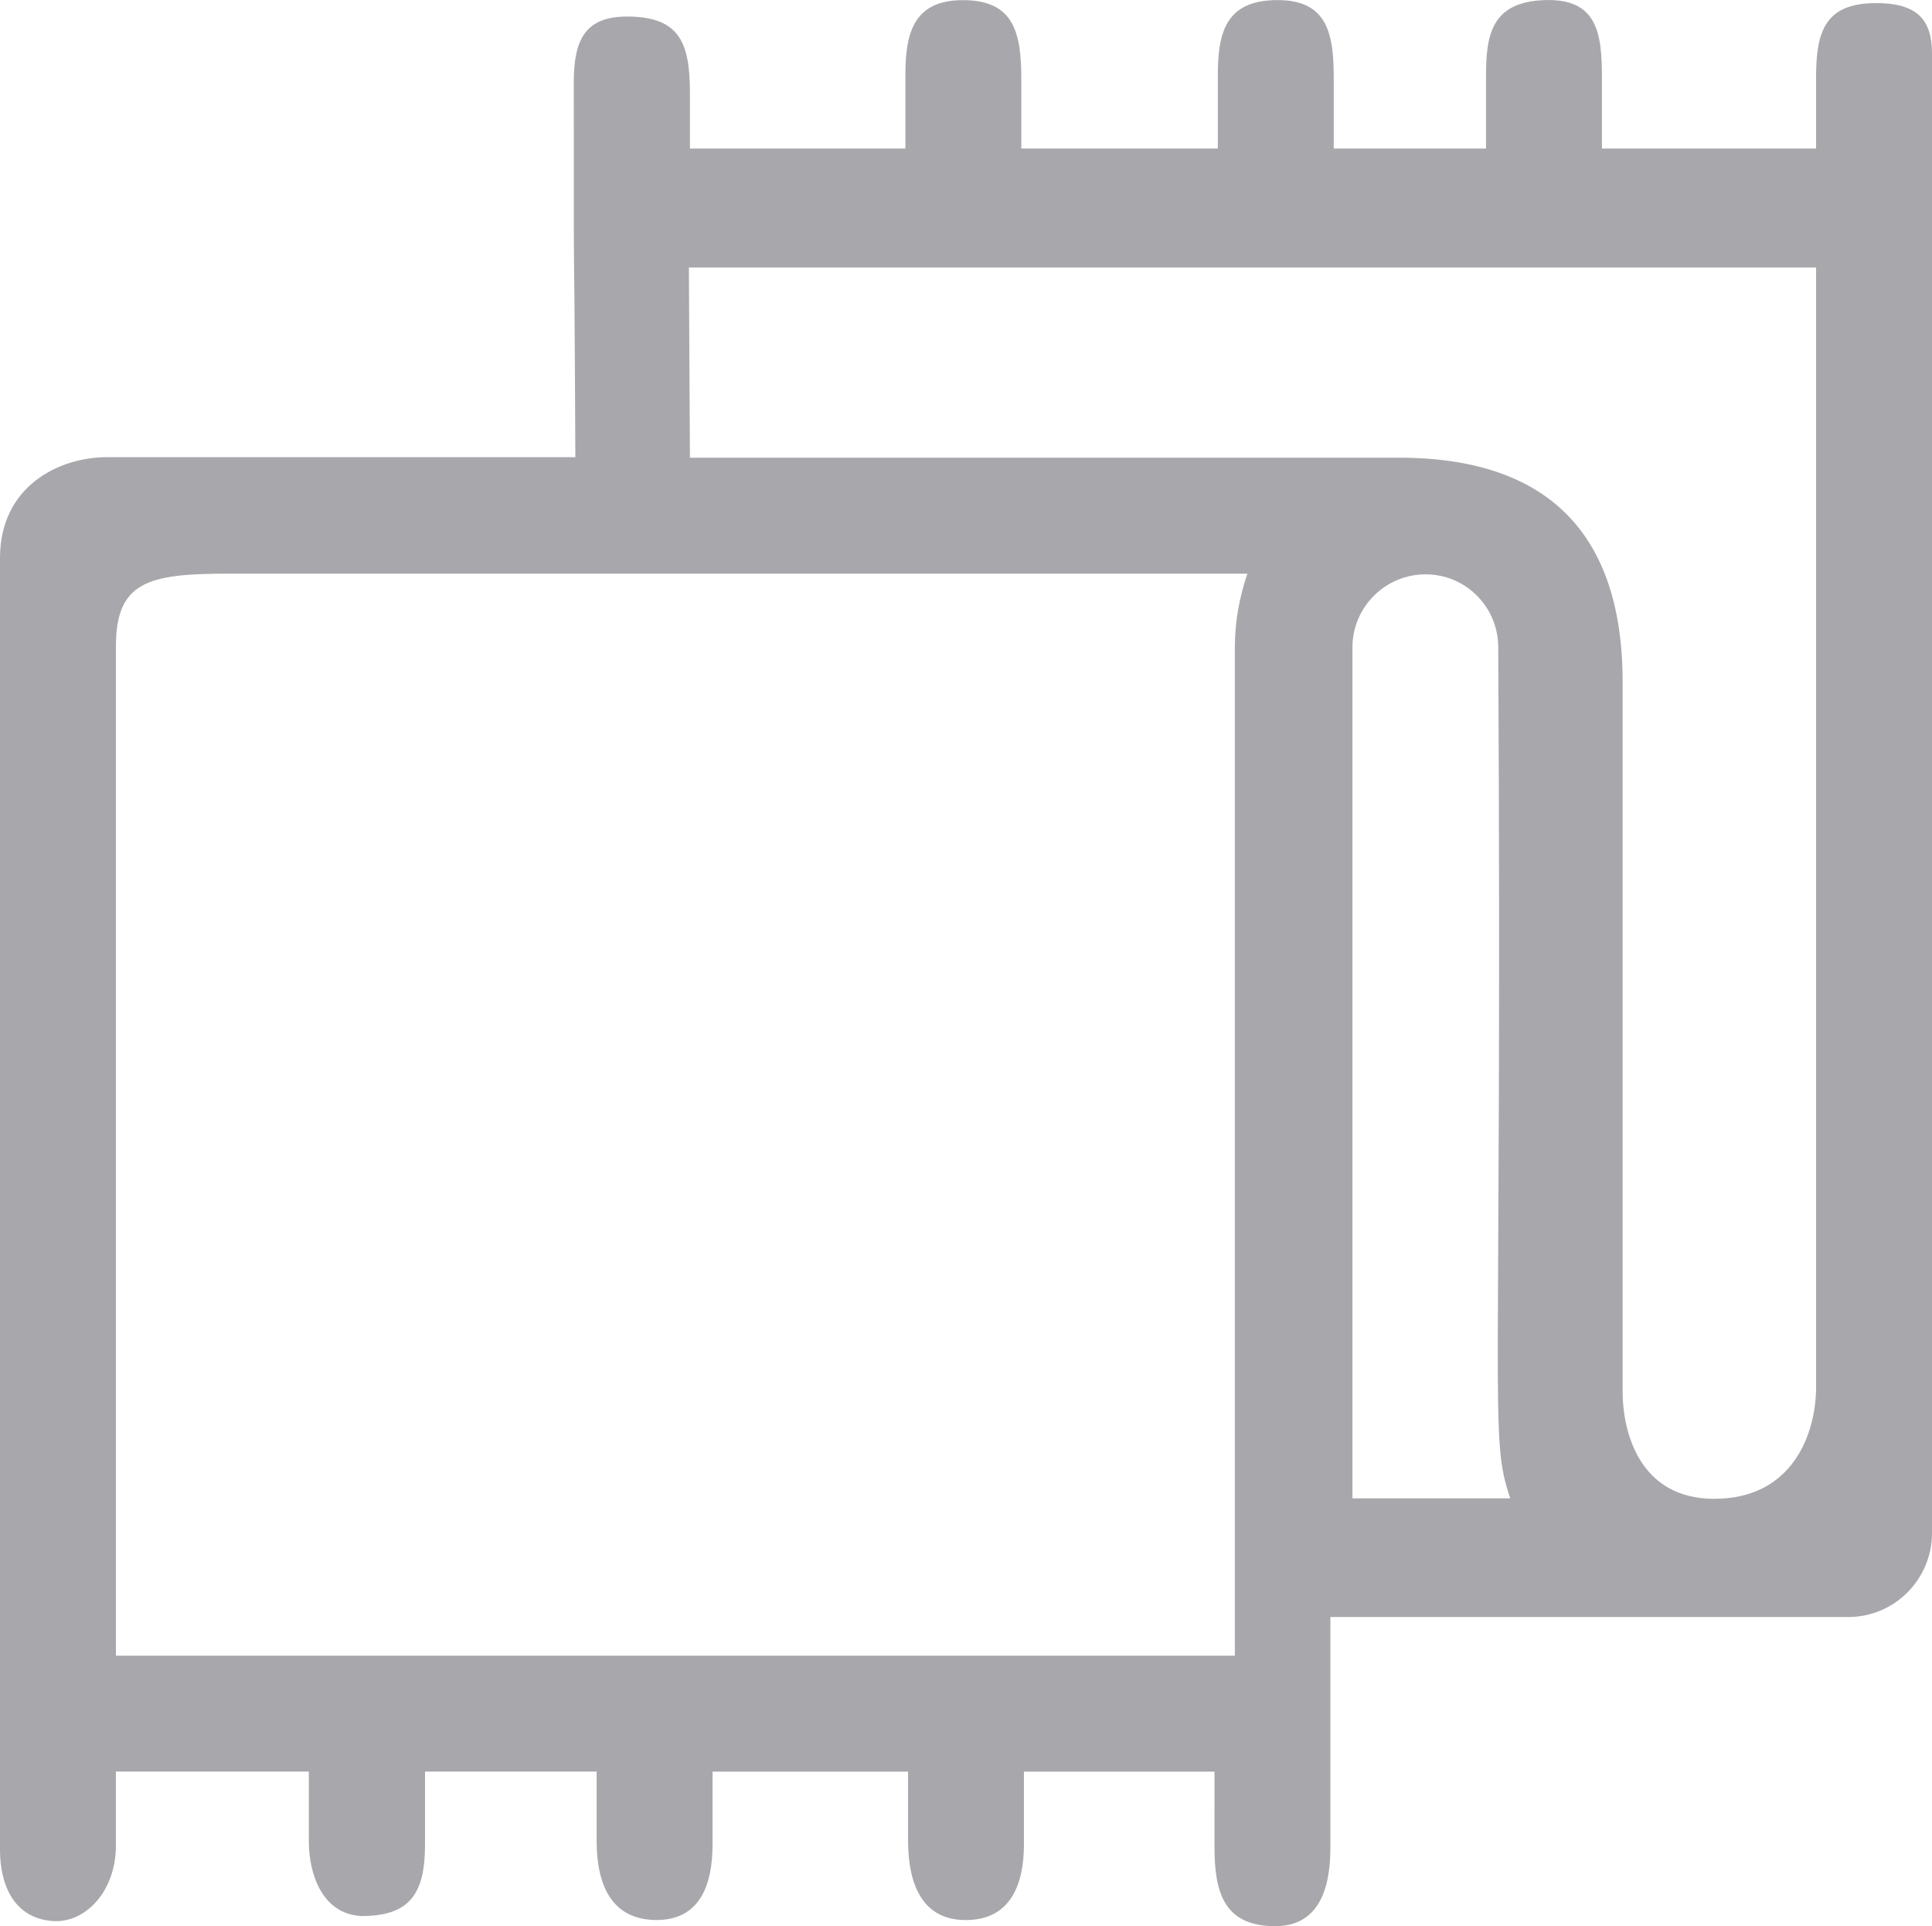 <?xml version="1.0" encoding="UTF-8"?>
<!DOCTYPE svg PUBLIC "-//W3C//DTD SVG 1.1//EN" "http://www.w3.org/Graphics/SVG/1.1/DTD/svg11.dtd">
<!-- Creator: CorelDRAW -->
<svg xmlns="http://www.w3.org/2000/svg" xml:space="preserve" width="16.933mm" height="16.881mm" version="1.1" style="shape-rendering:geometricPrecision; text-rendering:geometricPrecision; image-rendering:optimizeQuality; fill-rule:evenodd; clip-rule:evenodd"
viewBox="0 0 1678.81 1673.58"
 xmlns:xlink="http://www.w3.org/1999/xlink"
 xmlns:xodm="http://www.corel.com/coreldraw/odm/2003">
 <defs>
  <style type="text/css">
   <![CDATA[
    .fil0 {fill:#A8A7AC;fill-rule:nonzero}
   ]]>
  </style>
 </defs>
 <g id="Слой_x0020_1">
  <path class="fil0" d="M1175.21 562.38c0,-34.97 28.6,-63.4 63.57,-63.4 34.97,0 63.12,28.43 63.12,63.4 3.64,672.6 -8.18,684.64 10.44,739.45l-137.13 0 0 -739.45zm-977.67 -63.99l886.39 0c-6.81,19.99 -10.91,41.45 -10.91,63.81l0 876.35 -972.3 0 0 -829.13 0 -47.64c0,-55.96 27.35,-63.39 96.82,-63.39zm1380.55 -266.01l0 972.75c0,40.1 -20.03,97.1 -88.49,97.1 -65.74,0 -79.62,-59.15 -79.62,-93.15l0 -616.87c0,-107.03 -45.37,-194.58 -194.36,-194.58l-616.11 0 -0.9 -165.25 979.48 0zm51.21 -229.73c-42.9,0.35 -51.21,24.2 -51.21,63.76l0 62.62 -186.08 0 0 -60.44c0,-38.66 -3.14,-70.23 -50.01,-68.53 -45.9,1.67 -50.71,30.12 -50.71,65.57l0 63.39 -132.34 0 0 -60.4c0,-37.69 -4.36,-68.55 -48.76,-68.58 -45.78,-0.03 -51.95,29.09 -51.95,65.58l0 63.39 -170.78 0 0 -60.35c0,-40.5 -6.44,-68.5 -50.62,-68.58 -44.03,-0.08 -50.09,30.18 -50.09,65.53l0 63.39 -187.24 0 0 -48.32c0,-43.16 -8.67,-66.21 -54.26,-66.35 -36.22,-0.1 -46.65,19.42 -46.65,56.91 0,257.43 0,42.01 1.36,325.96l-407.14 0c-41.8,0 -92.83,25.36 -92.83,87.68l0 1122.25c0,29.11 11.12,59.26 45.57,61.94 27.86,2.2 55.15,-24.87 55.15,-65.76l0 -64.08 167.66 0 0 60.44c0,28.88 11.65,63.07 45.41,65.07 42.01,0.12 55.55,-18.93 55.55,-62.11l0 -63.39 149.13 0 0 60.35c0,38.56 13.34,68.49 51.82,68.6 37.14,0.11 48.88,-29.27 48.88,-65.55l0 -63.39 169.89 0 0 59.4c0,39.98 13.26,71.33 53.37,69.5 35.34,-1.61 47.33,-30.33 47.33,-65.5l0 -63.39 165.59 0 -0.01 65.21c0,39.1 7.77,68.74 52.16,69.09 37.29,0.28 48.56,-30.42 48.56,-68.32 0,-20.17 0,-181.55 0,-200.31l450.1 0c39.95,0 72.66,-32.65 72.66,-72.97l0 -1285.68c0,-28.84 -12.56,-43.93 -49.51,-43.64z"/>
 </g>
</svg>
